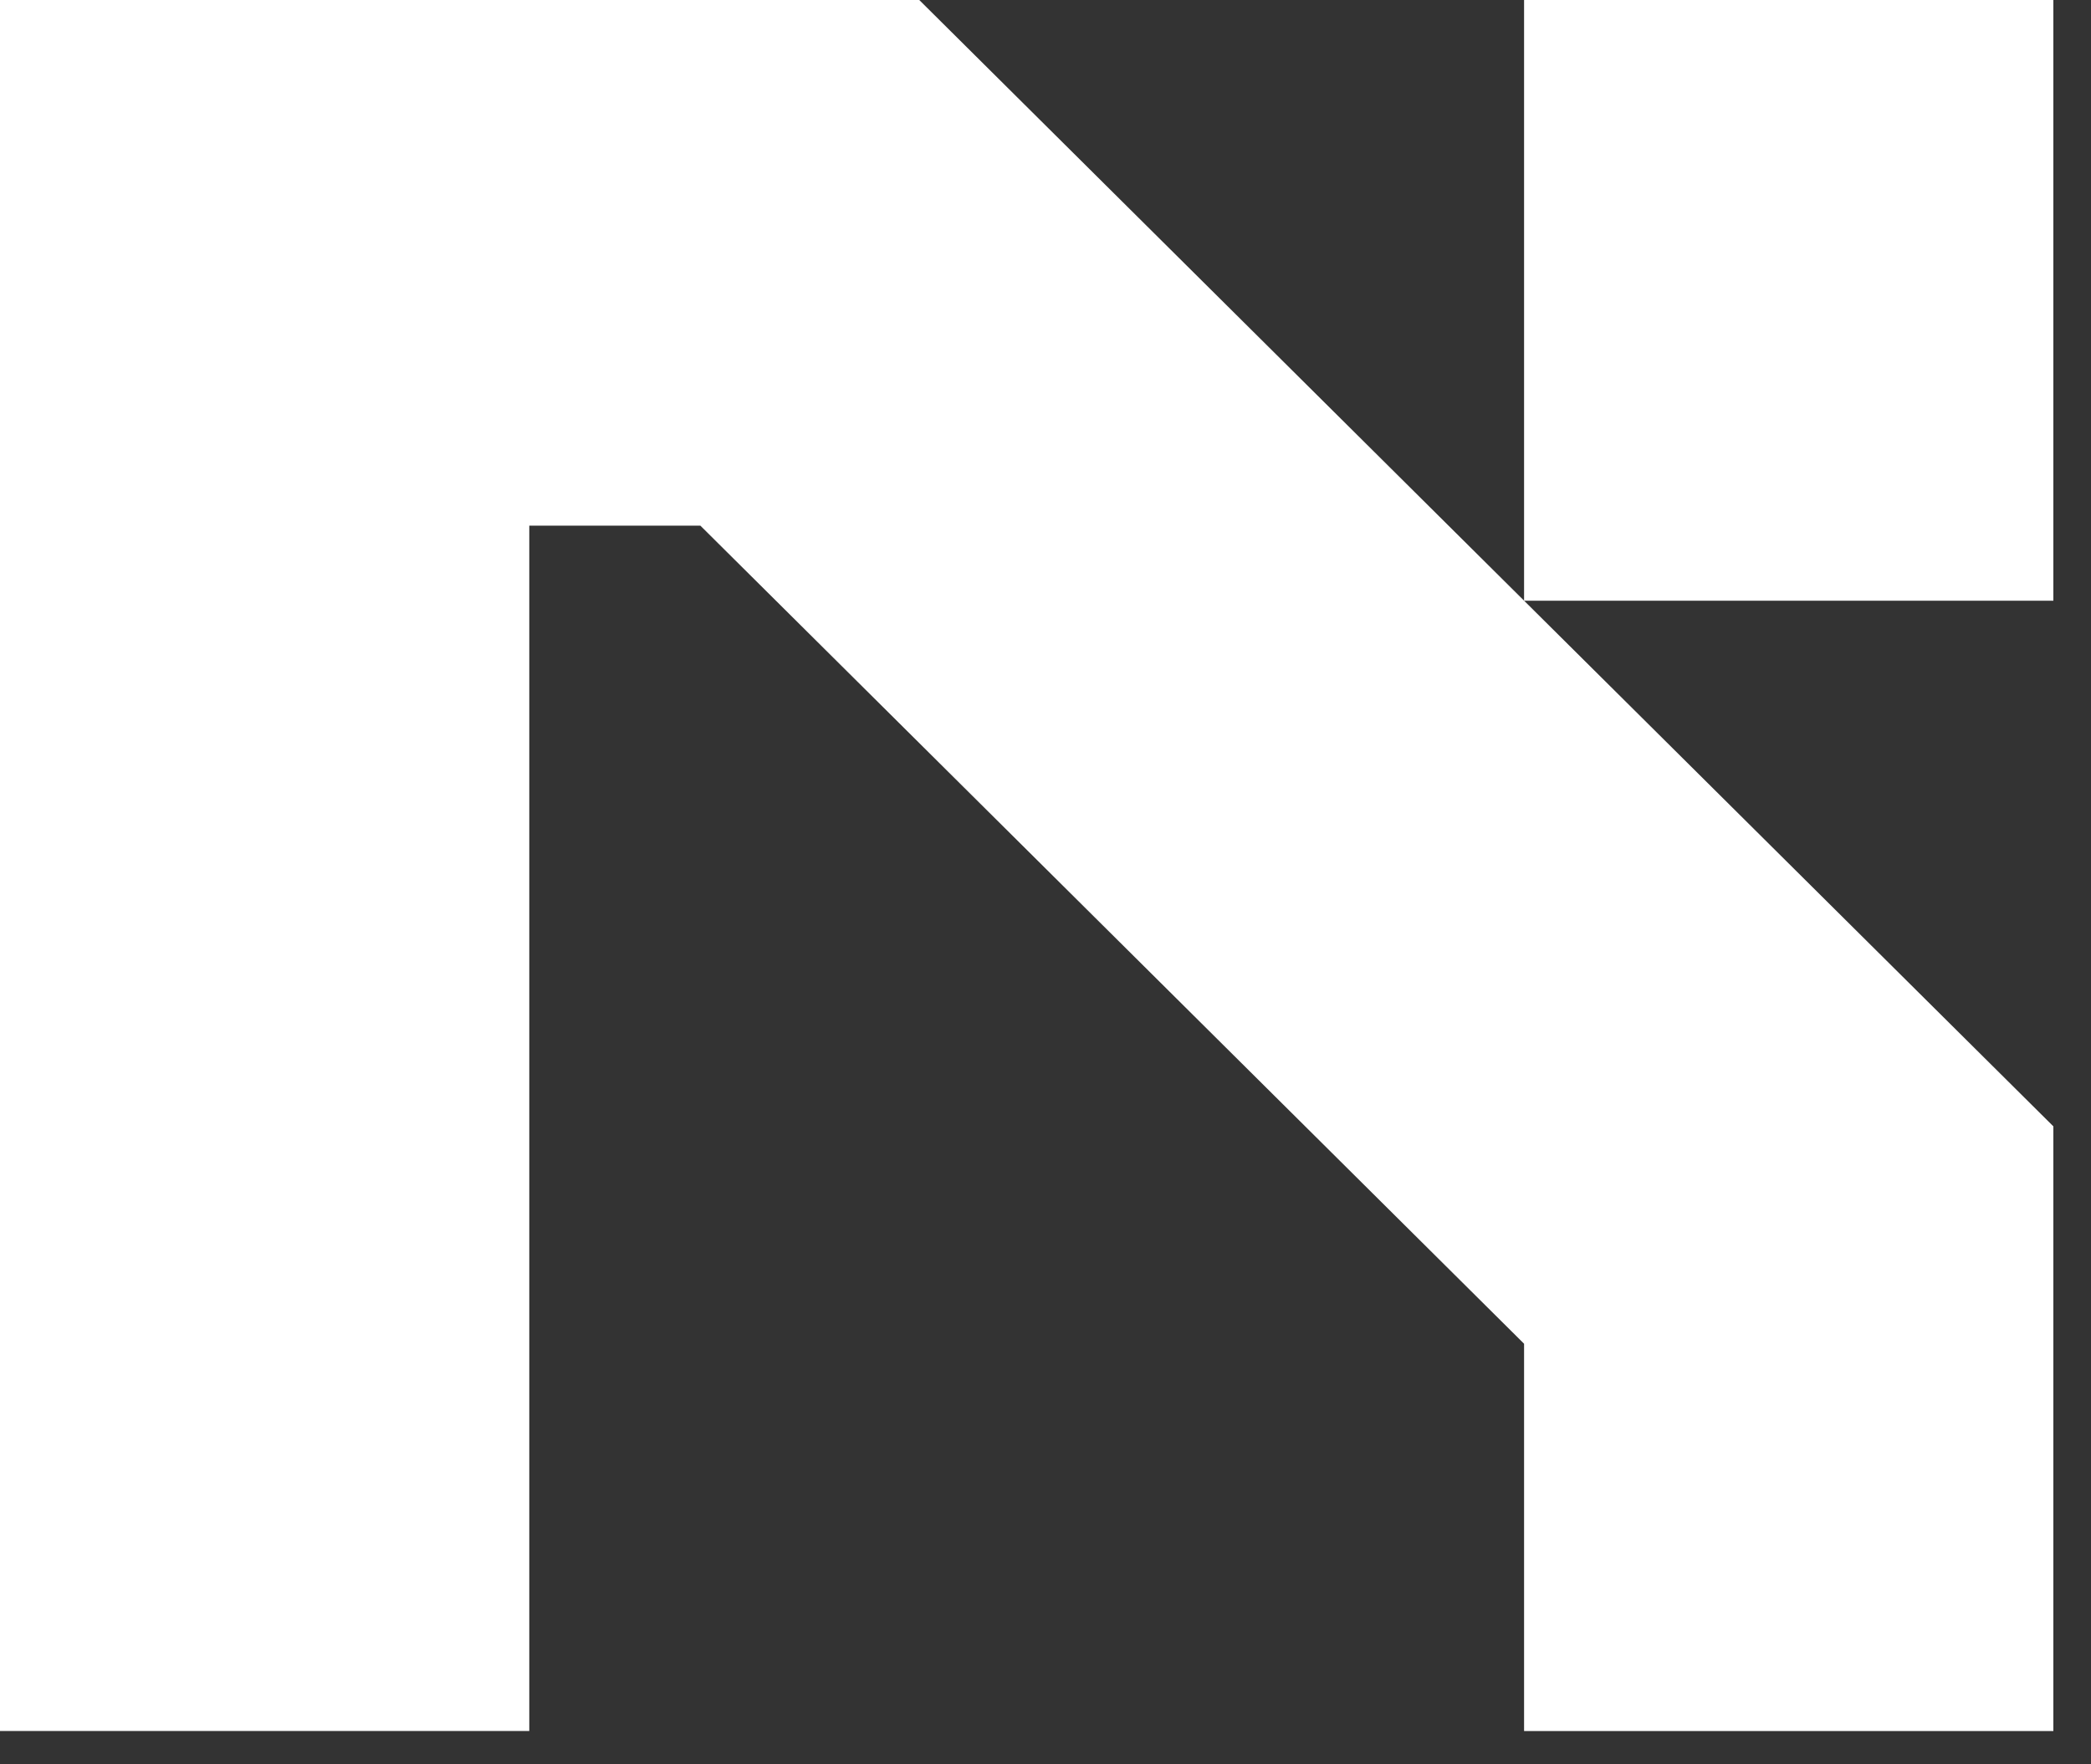 <svg xmlns="http://www.w3.org/2000/svg" width="32" height="27" fill="none"><rect width="100%" height="100%" fill="#333333" stroke="none"/><path fill="#fff" d="m14.068 0 17.356 17.237v9.254h-8.1v-5.927L10.718 8.044H8.1V26.49H0V0h14.068Zm9.256 9.193V0h8.1v9.193h-8.1Z"/></svg>